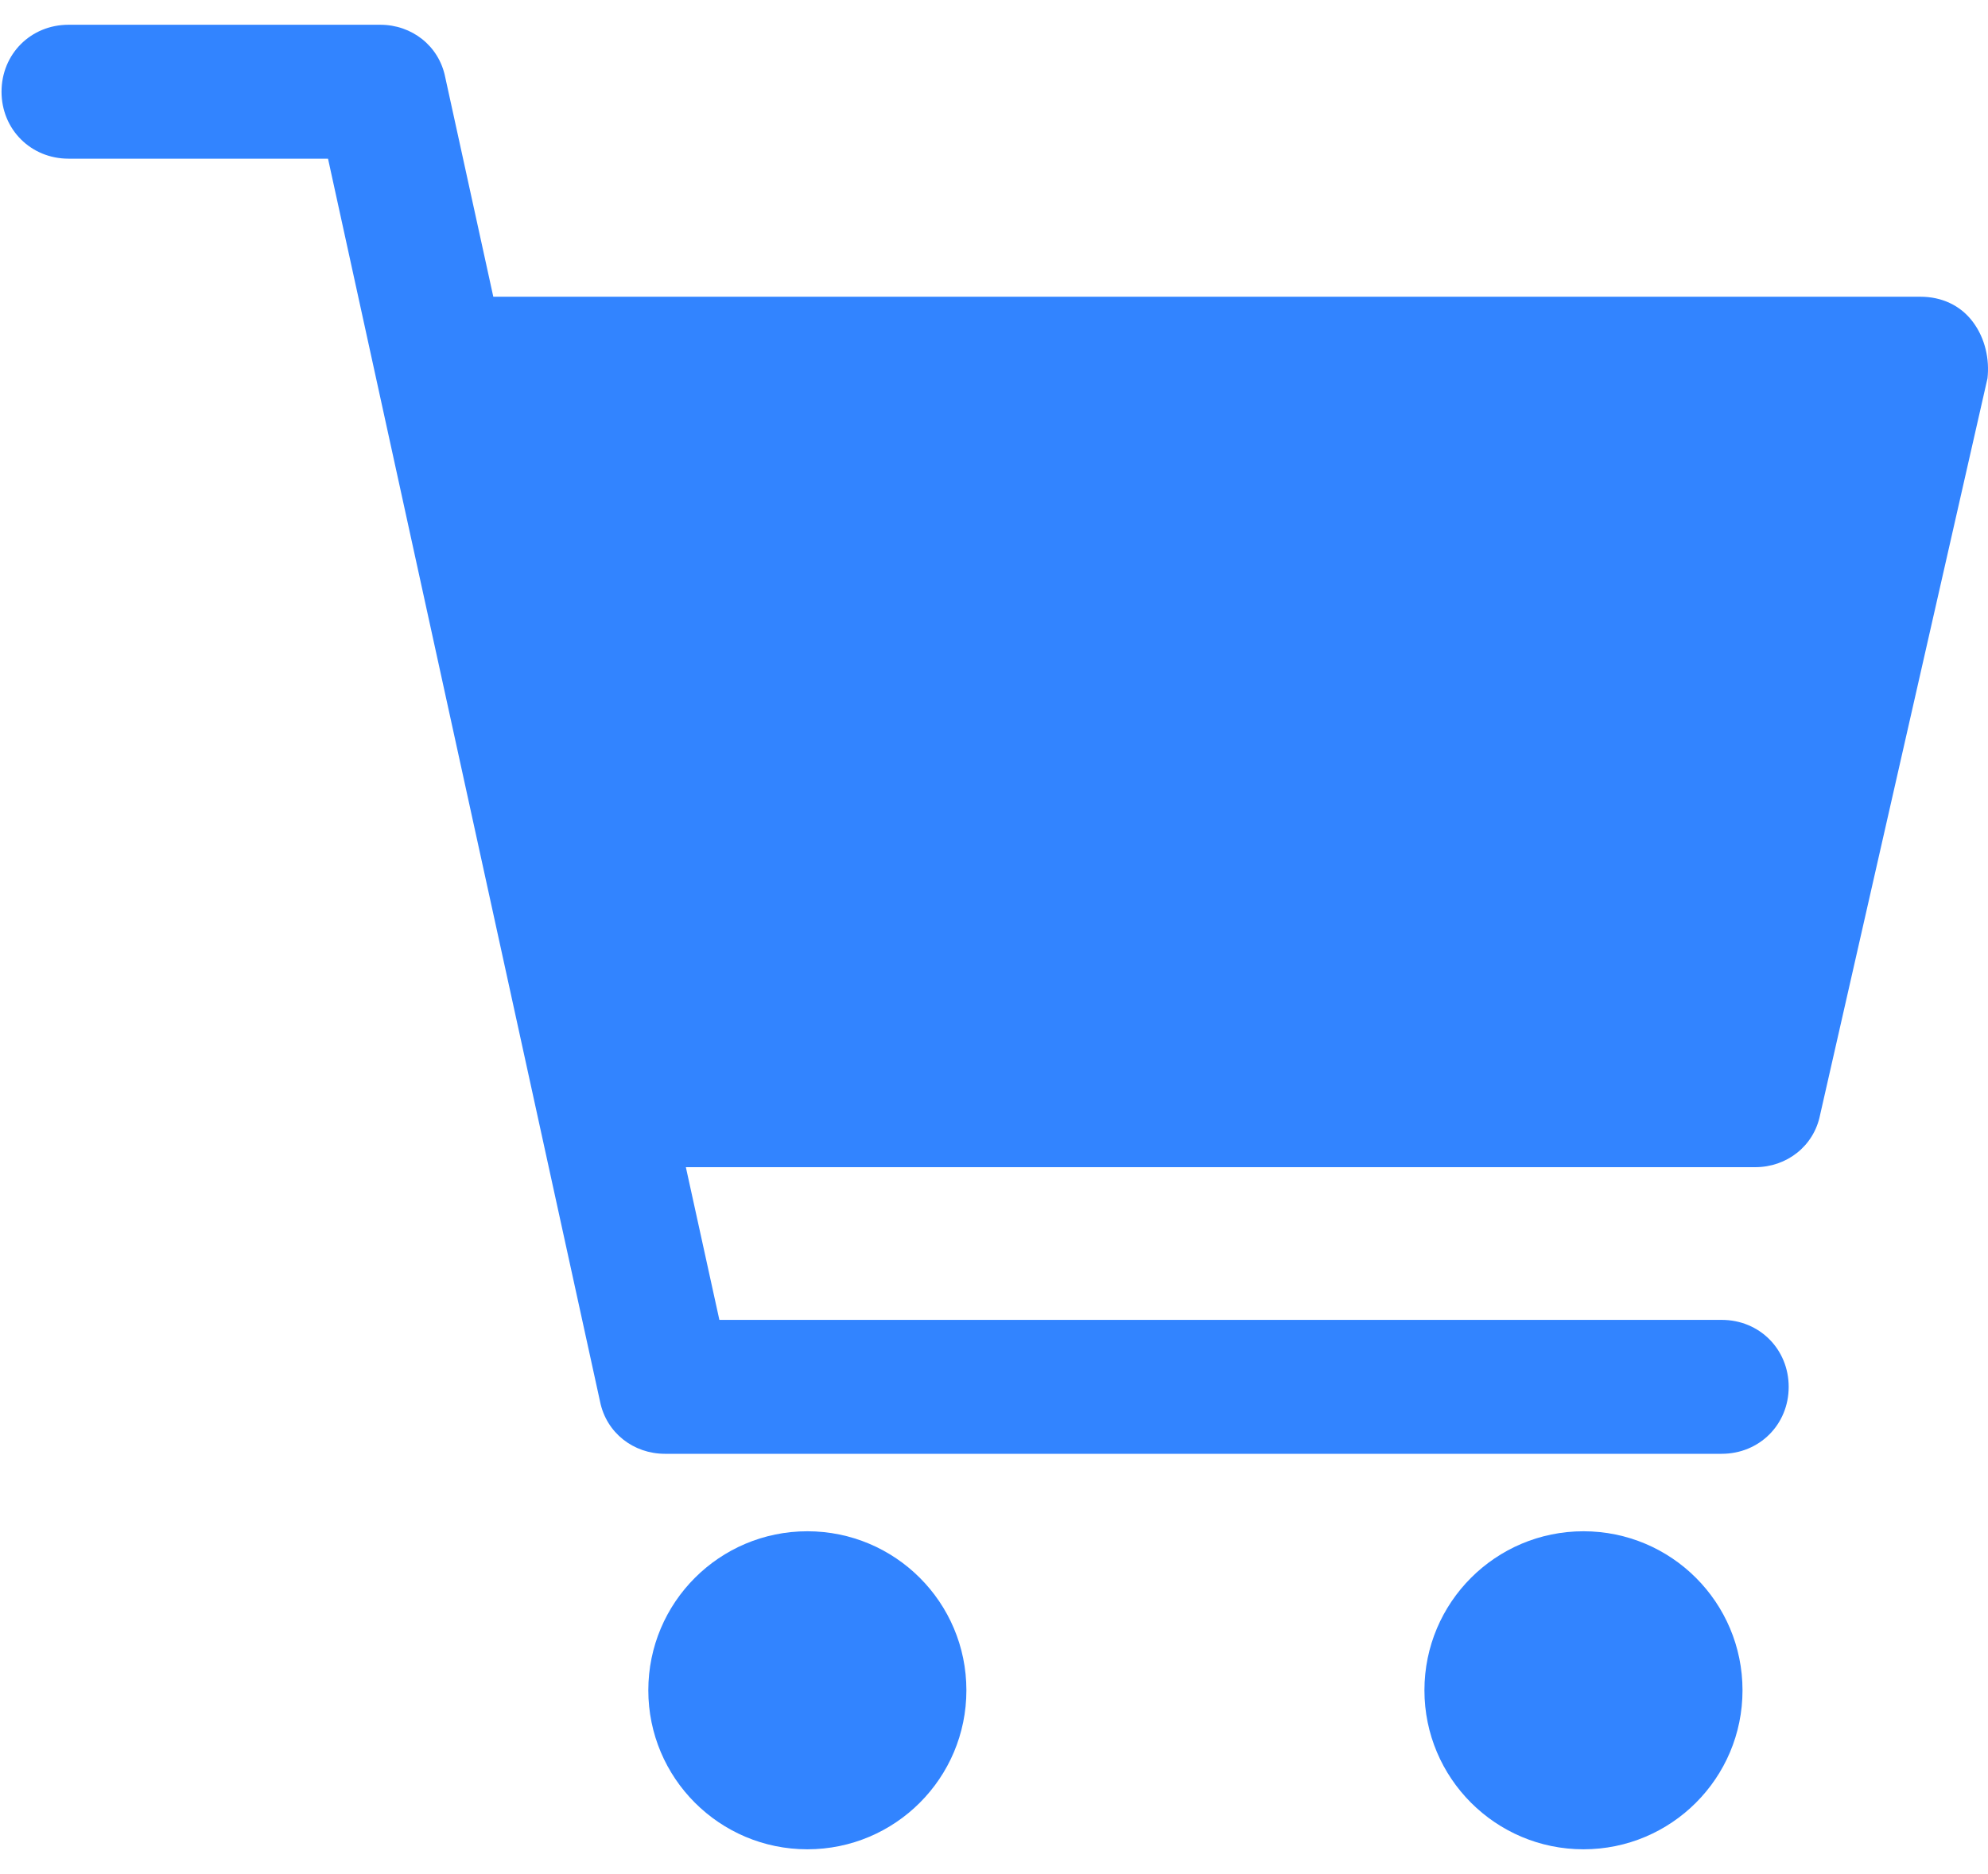 <svg width="35" height="33" viewBox="0 0 35 33" fill="none" xmlns="http://www.w3.org/2000/svg">
<path d="M34.733 5.667C34.512 5.373 34.18 5.225 33.812 5.225H8.685L7.838 1.357C7.727 0.804 7.248 0.436 6.696 0.436H1.206C0.543 0.436 0.027 0.951 0.027 1.615C0.027 2.278 0.543 2.794 1.206 2.794H5.775L10.564 24.678C10.675 25.231 11.154 25.599 11.706 25.599H30.312C30.975 25.599 31.491 25.084 31.491 24.421C31.491 23.757 30.976 23.241 30.312 23.241H12.665L12.075 20.552H30.902C31.455 20.552 31.934 20.184 32.044 19.631L34.991 6.662C35.028 6.33 34.954 5.962 34.733 5.667L34.733 5.667Z" fill="#3284FF"/>
<path d="M30.678 29.763C30.678 31.309 29.425 32.563 27.878 32.563C26.332 32.563 25.078 31.309 25.078 29.763C25.078 28.216 26.332 26.963 27.878 26.963C29.425 26.963 30.678 28.216 30.678 29.763Z" fill="#3284FF"/>
<path d="M17.014 29.763C17.014 31.309 15.761 32.563 14.214 32.563C12.668 32.563 11.414 31.309 11.414 29.763C11.414 28.216 12.668 26.963 14.214 26.963C15.761 26.963 17.014 28.216 17.014 29.763Z" fill="#3284FF"/>
</svg>
